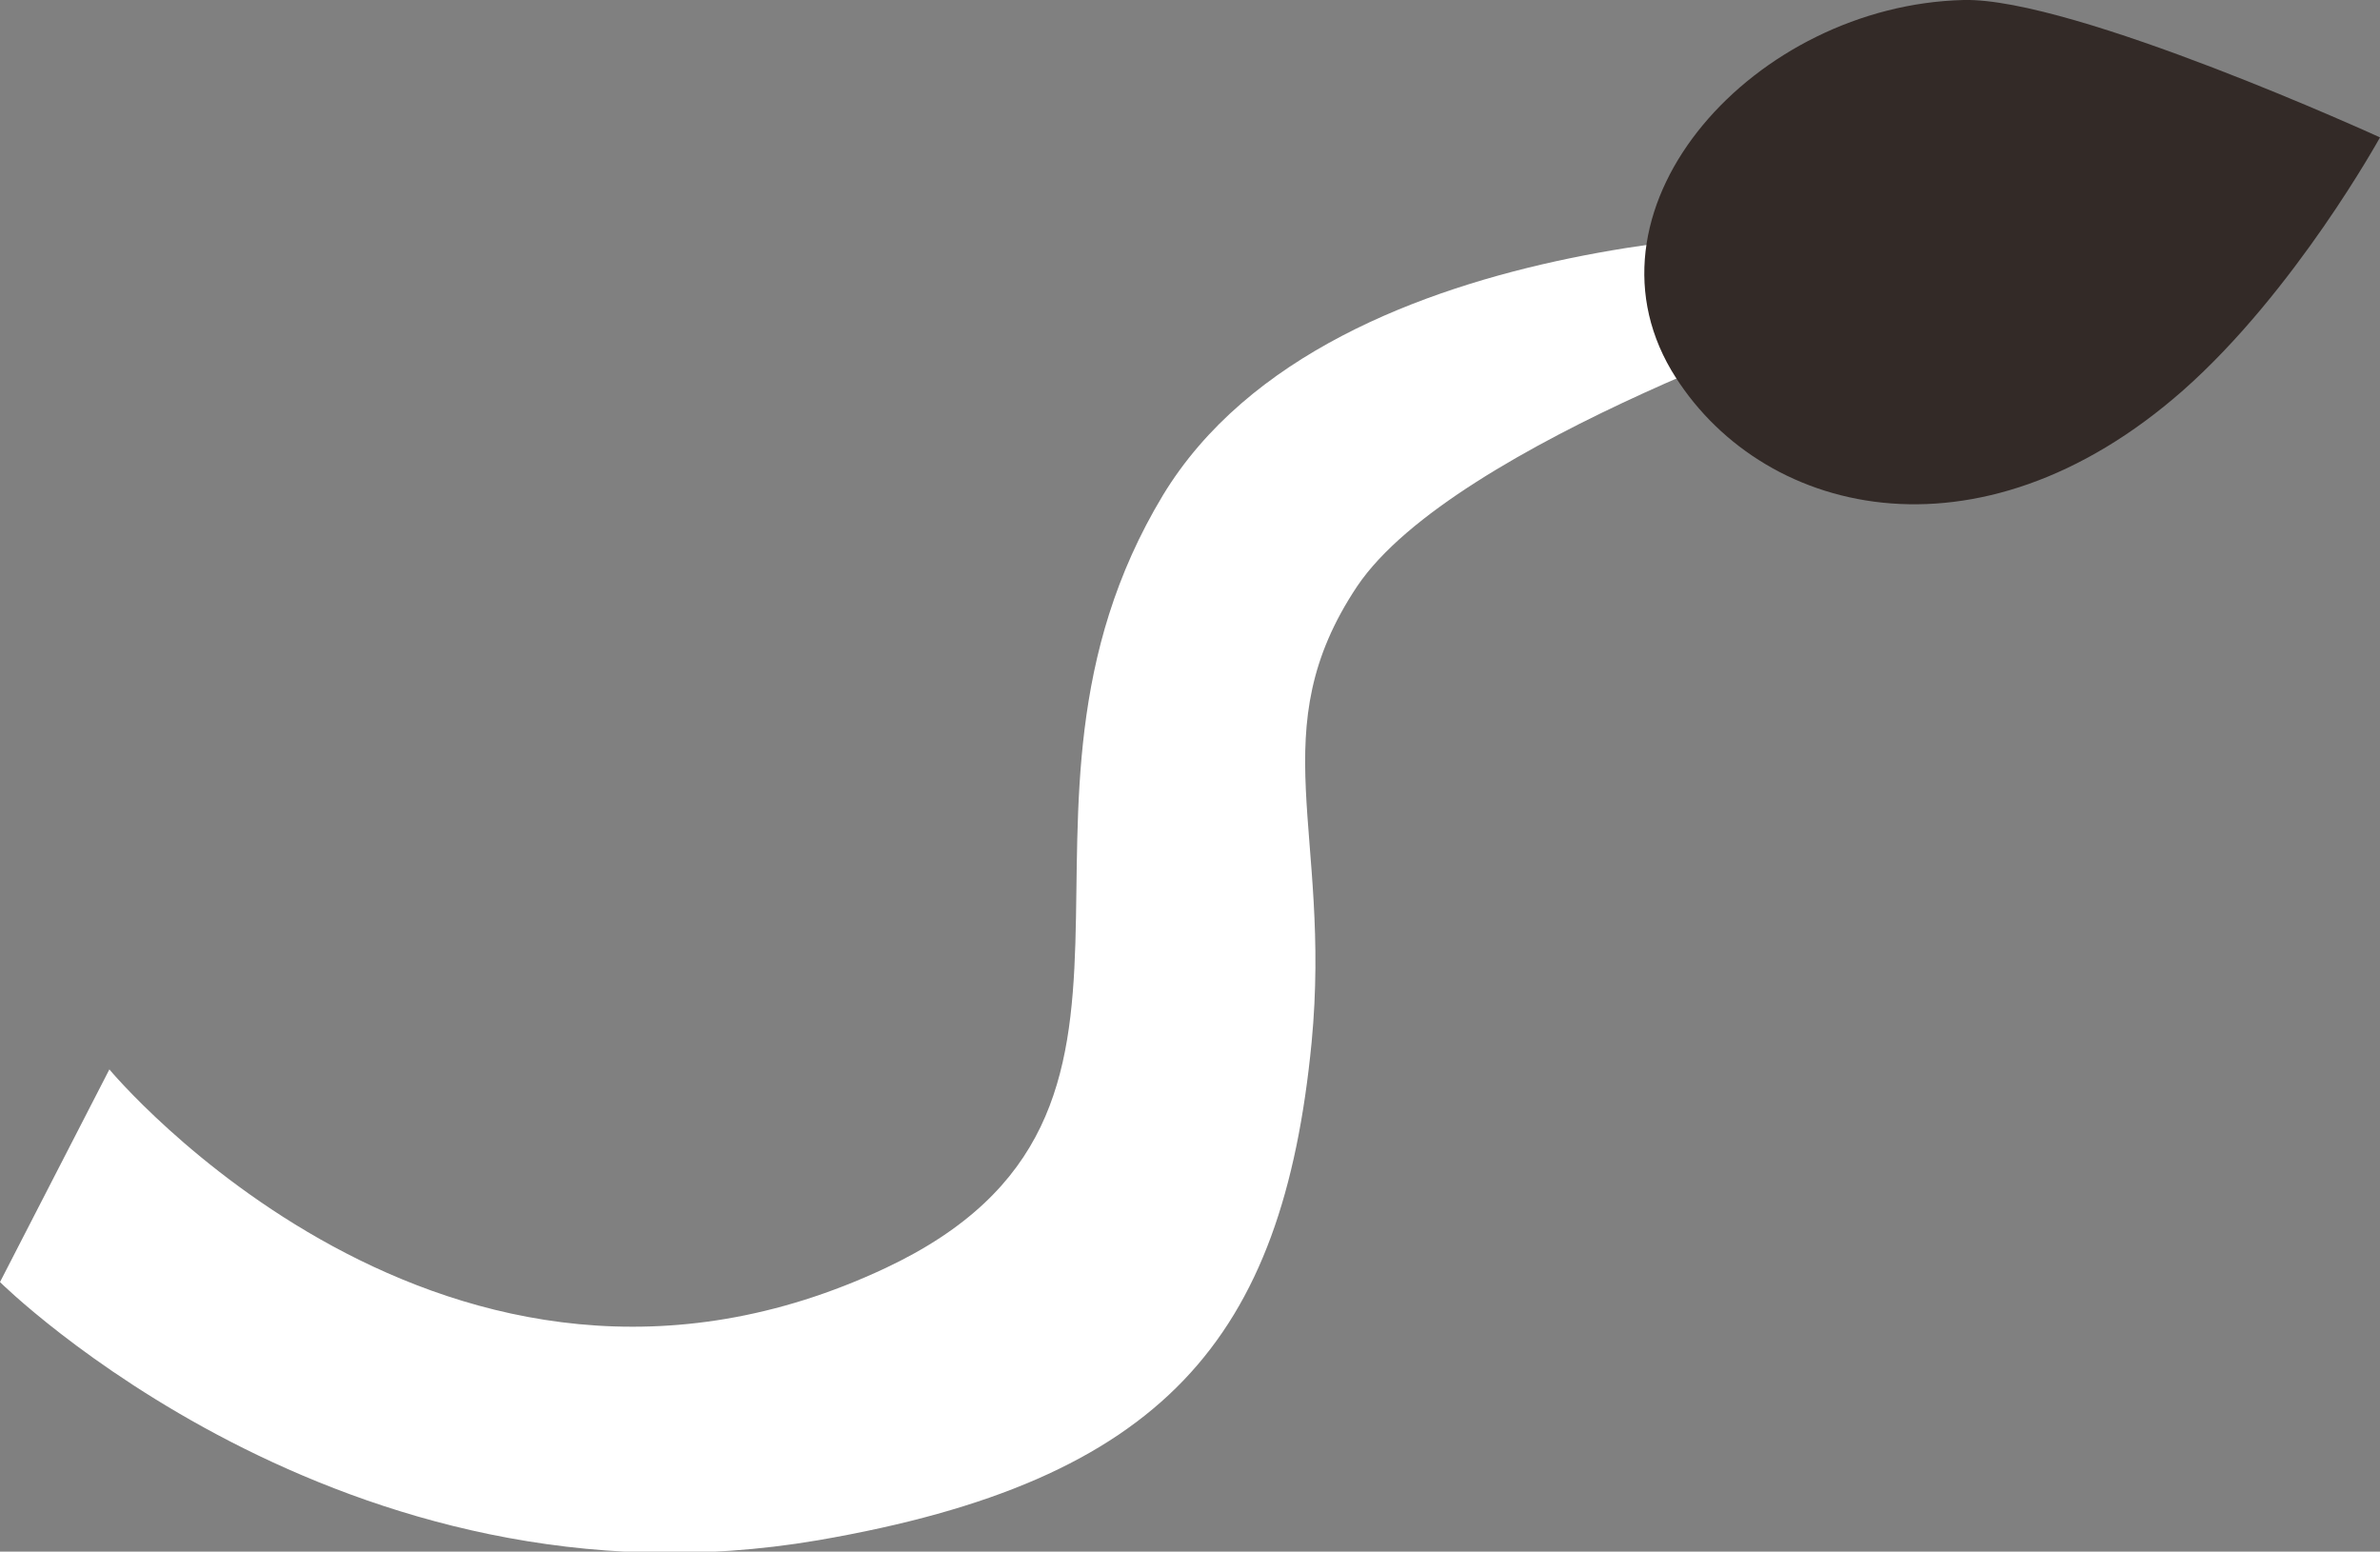 <?xml version="1.0" encoding="UTF-8"?>
<svg id="_レイヤー_2" data-name="レイヤー 2" xmlns="http://www.w3.org/2000/svg" viewBox="0 0 27.2 17.73">
  <rect x="0" y="0" width="27.2" height="17.73" fill="#808080" stroke="none"/>
  <defs>
    <style>
      .cls-1 {
        fill: #fff;
      }

      .cls-2 {
        fill: #332a27;
      }
    </style>
  </defs>
  <g id="_装飾" data-name="装飾">
    <g>
      <path class="cls-1" d="M21.23,3.51l-.08-.87s-5.92-.18-7.86,3.02c-2.2,3.65.59,7.06-3.17,8.83-5.02,2.36-8.87-2.27-8.87-2.27l-1.25,2.43s3.91,3.88,9.35,2.95c3.95-.68,5.31-2.3,5.64-5.69.23-2.41-.58-3.56.52-5.21,1.11-1.65,5.72-3.18,5.72-3.18Z"/>
      <path class="cls-2" d="M19.1,4.23C17.99,2.34,20.06.06,22.44,0c1.26-.03,4.76,1.57,4.76,1.57,0,0-.97,1.76-2.25,2.89-2.35,2.07-4.86,1.43-5.85-.23Z"/>
    </g>
  </g>
</svg>